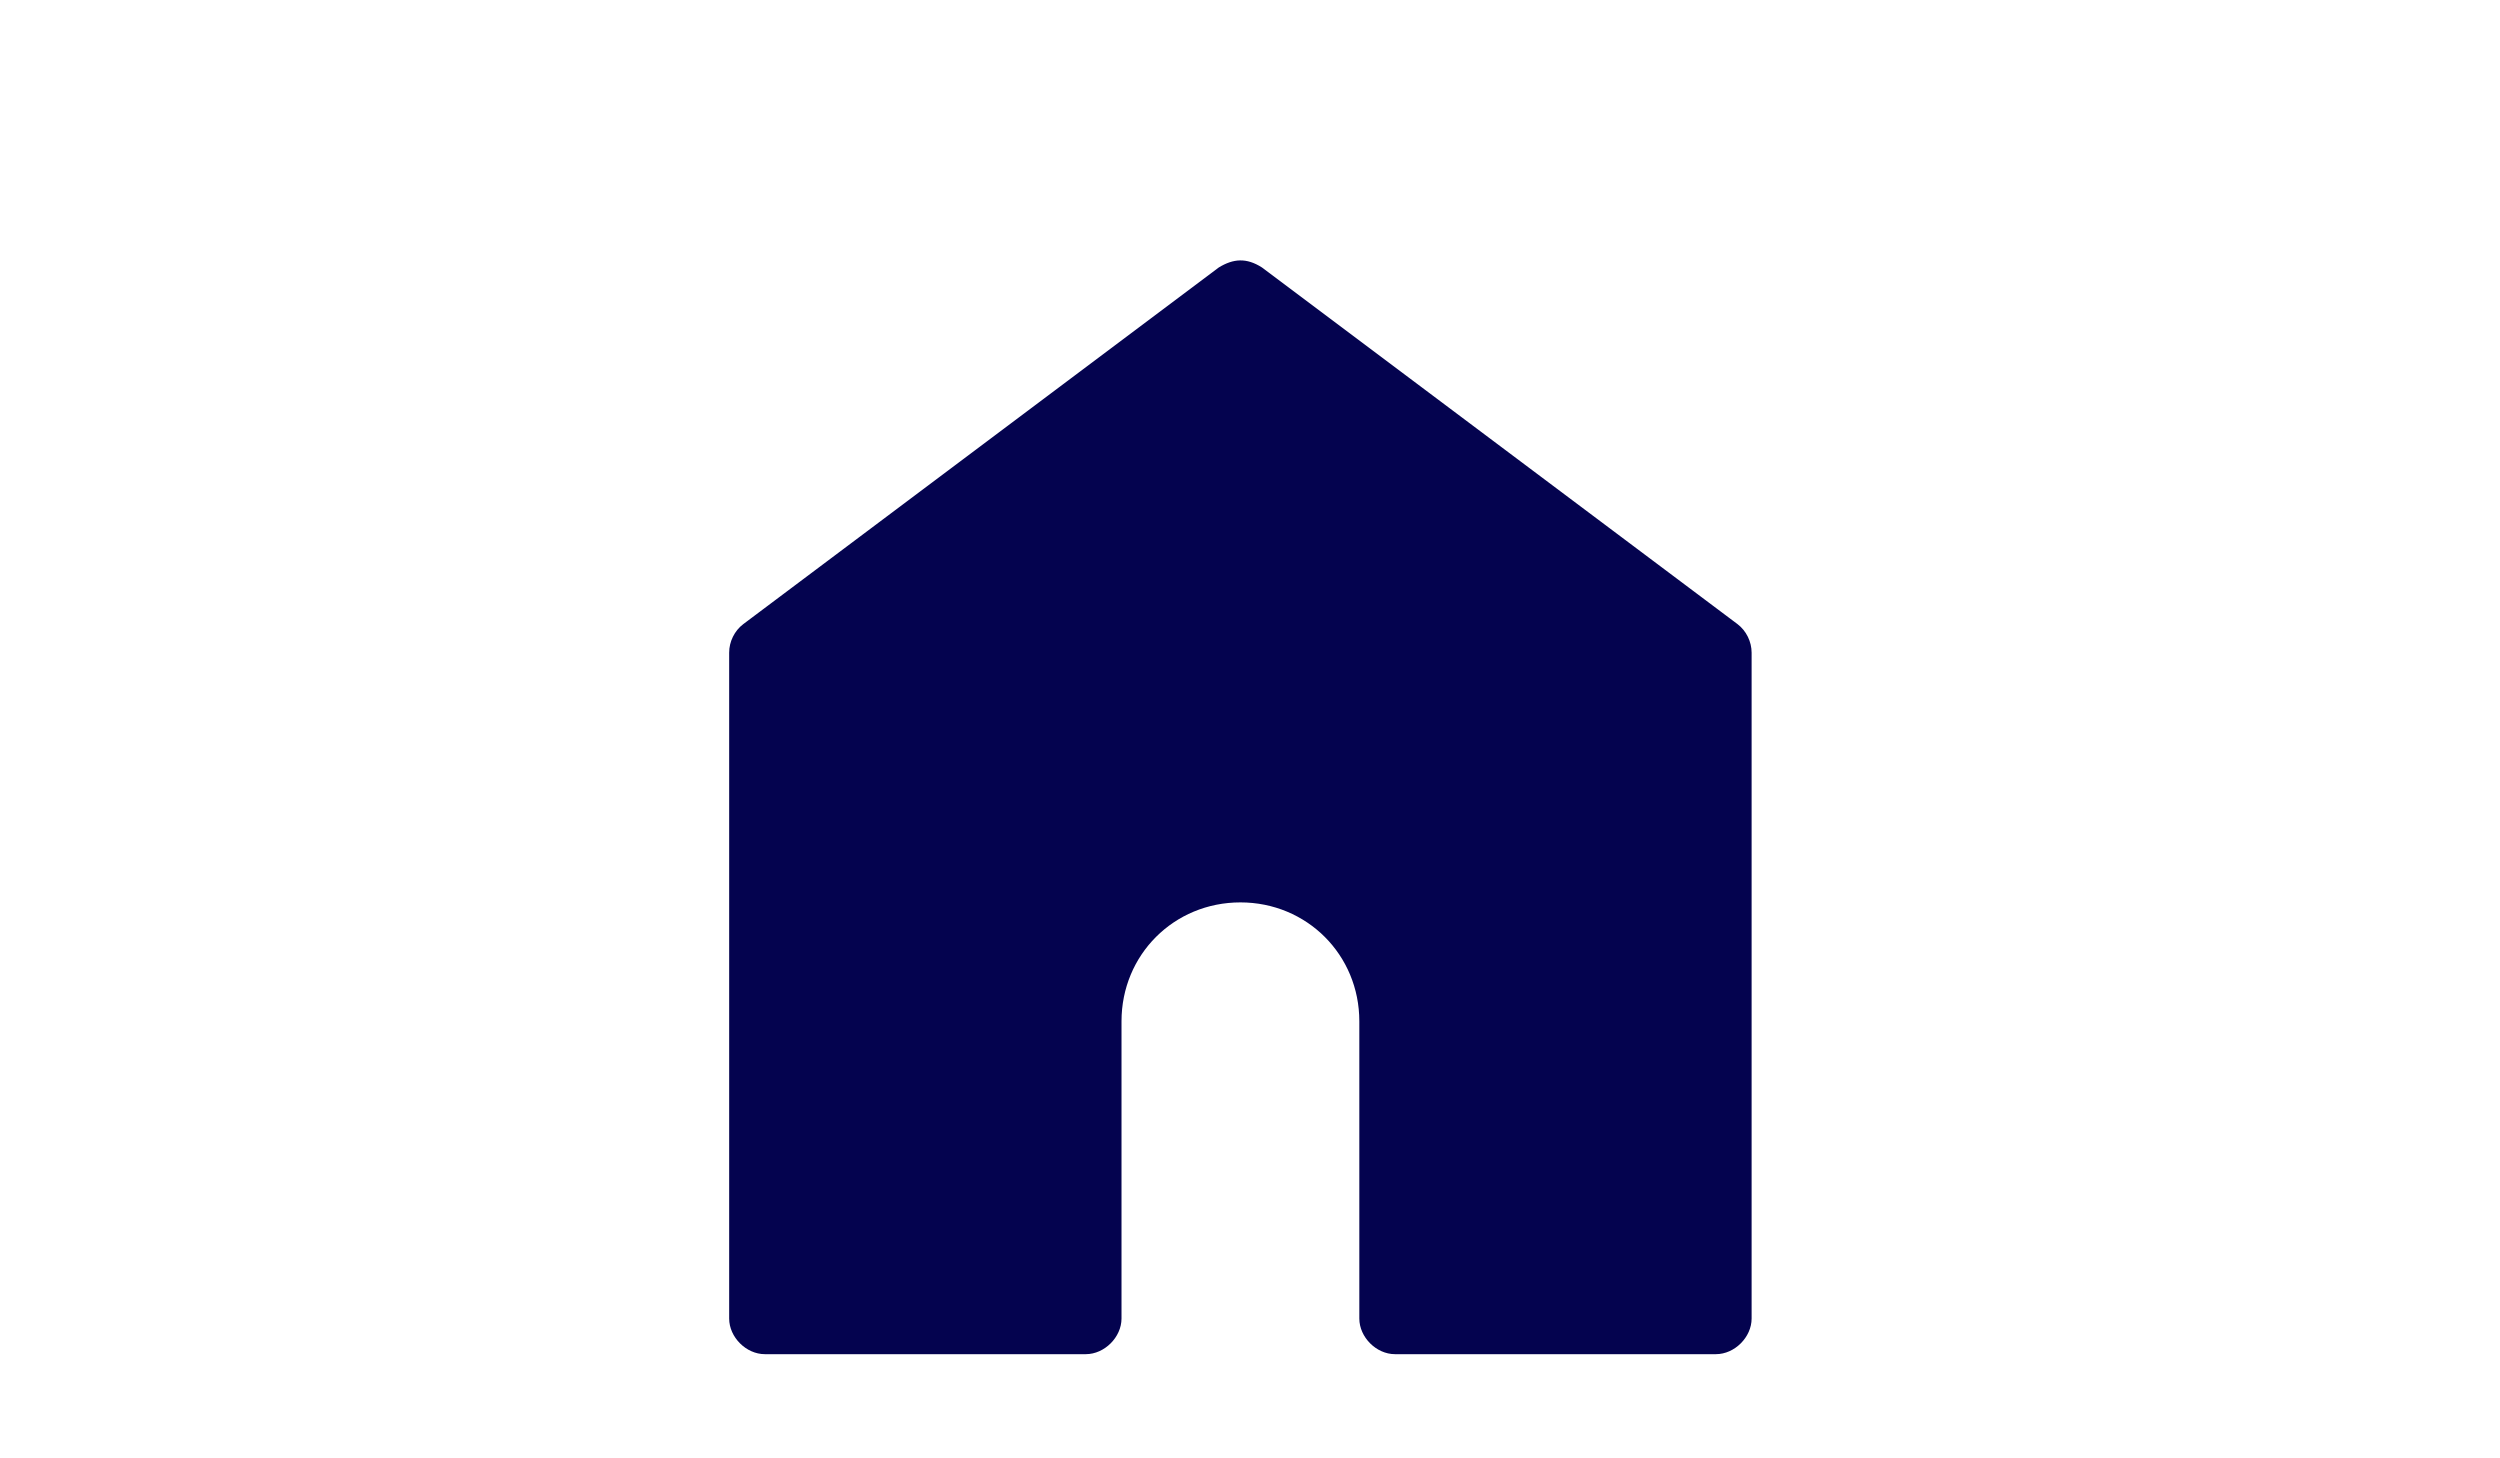 <svg width="48" height="28" viewBox="0 0 48 28" fill="none" xmlns="http://www.w3.org/2000/svg">
<path fill-rule="evenodd" clip-rule="evenodd" d="M23.401 5.135L14.271 11.983C14.102 12.111 13.999 12.321 14 12.532V25.316C14 25.674 14.326 26 14.685 26H20.848C21.206 26 21.533 25.674 21.533 25.316V19.609C21.533 18.332 22.539 17.326 23.816 17.326C25.091 17.326 26.099 18.332 26.099 19.609V25.316C26.099 25.674 26.425 26 26.783 26H32.946C33.305 26 33.631 25.674 33.631 25.316V12.532C33.631 12.321 33.529 12.111 33.36 11.983L24.229 5.135C23.931 4.945 23.681 4.965 23.401 5.135Z" fill="#04034F"/>
</svg>
